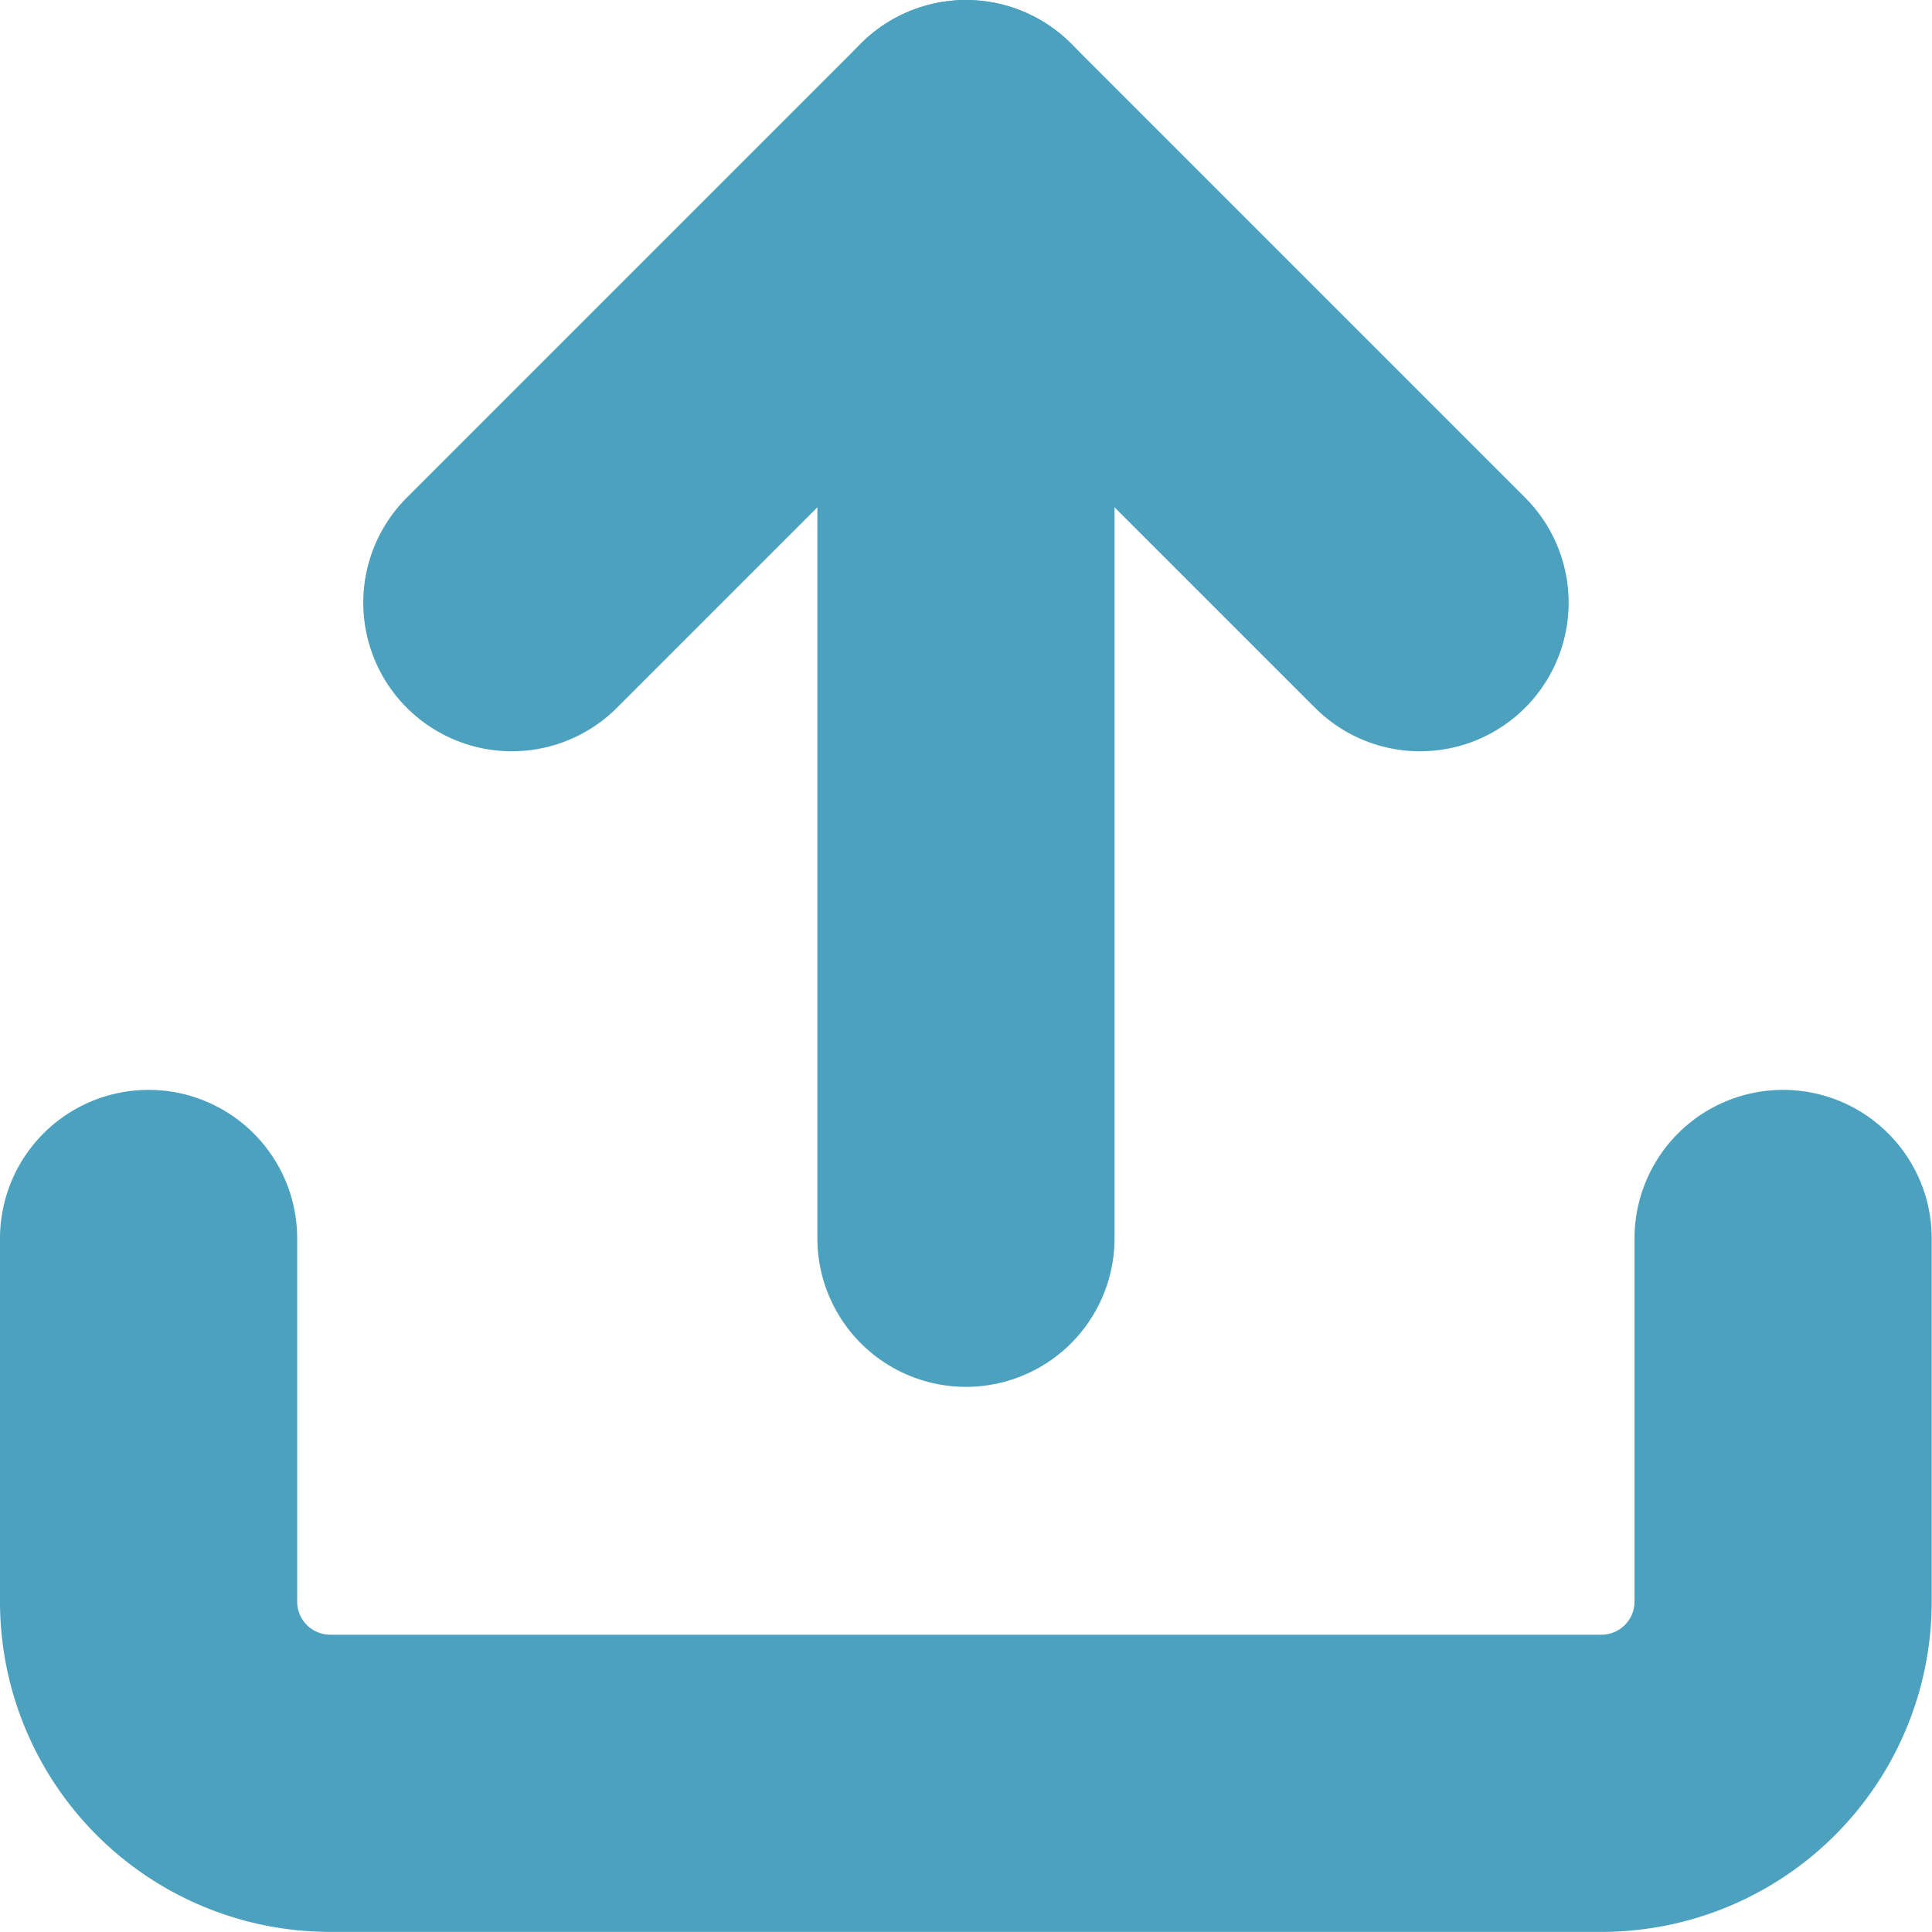 <svg xmlns="http://www.w3.org/2000/svg" width="19.503" height="19.503" viewBox="0 0 19.503 19.503">
  <g id="Icon_feather-upload" data-name="Icon feather-upload" transform="translate(-3 -3)">
    <path id="Path_765" data-name="Path 765" d="M21,22.5v3.667A1.834,1.834,0,0,1,19.169,28H6.334A1.834,1.834,0,0,1,4.5,26.167V22.5" transform="translate(0 -6.998)" fill="none" stroke="#4ca1bf" stroke-linecap="round" stroke-linejoin="round" stroke-width="3"/>
    <path id="Path_766" data-name="Path 766" d="M19.668,9.084,15.084,4.5,10.5,9.084" transform="translate(-2.333)" fill="none" stroke="#4ca1bf" stroke-linecap="round" stroke-linejoin="round" stroke-width="3"/>
    <path id="Path_767" data-name="Path 767" d="M18,4.5v11" transform="translate(-5.249)" fill="none" stroke="#4ca1bf" stroke-linecap="round" stroke-linejoin="round" stroke-width="3"/>
  </g>
</svg>